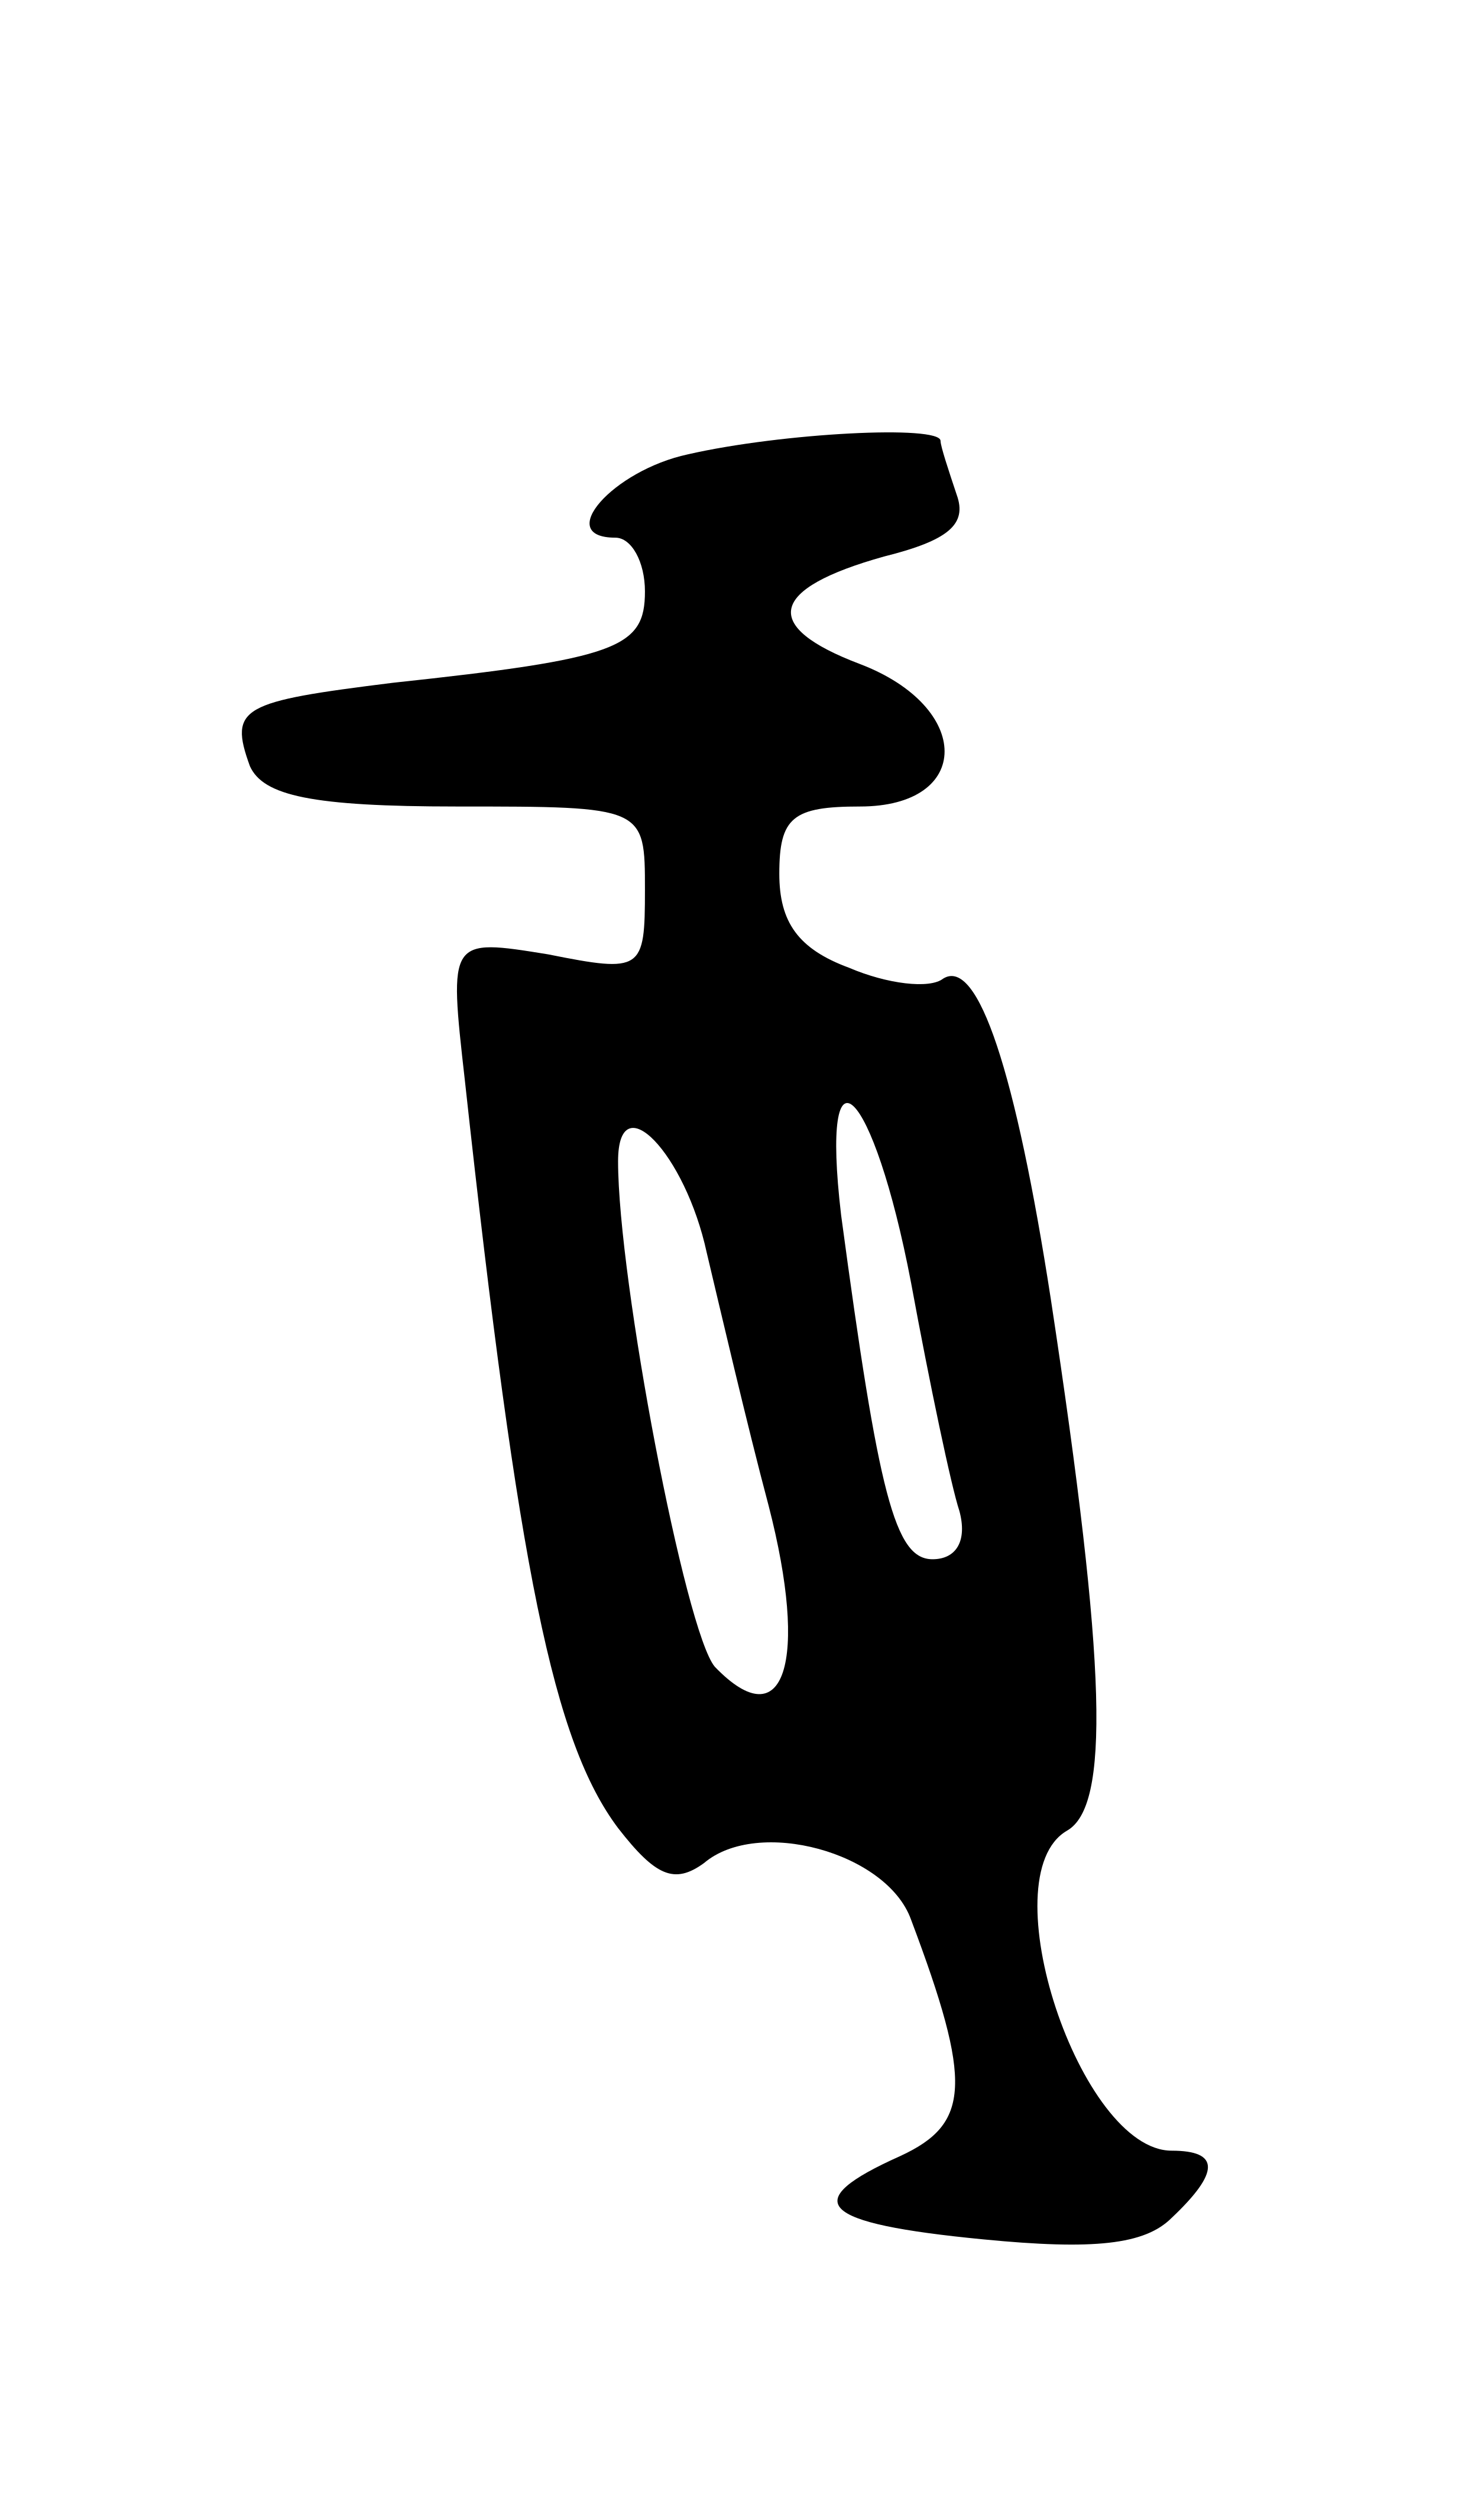 <svg version="1.0" xmlns="http://www.w3.org/2000/svg" width="55" height="93" viewBox="0 0 55 93" ><g transform="translate(0,93) scale(0.1,-0.1)" ><path d="M256 761 c-28 -6 -50 -31 -27 -31 6 0 11 -9 11 -20 0 -21 -10 -25 -94 -34 -56 -7 -61 -9 -53 -31 5 -11 23 -15 77 -15 70 0 70 0 70 -31 0 -30 -1 -31 -36 -24 -37 6 -37 6 -31 -47 20 -183 33 -246 57 -278 14 -18 21 -21 32 -13 20 17 68 4 77 -21 23 -61 22 -76 -4 -88 -38 -17 -31 -25 31 -31 41 -4 60 -2 70 8 18 17 18 25 0 25 -34 0 -68 102 -39 119 16 9 15 60 -6 198 -13 84 -27 127 -40 119 -5 -4 -21 -2 -35 4 -19 7 -26 17 -26 35 0 21 5 25 30 25 42 0 42 37 0 53 -37 14 -34 28 9 40 24 6 31 12 27 23 -3 9 -6 18 -6 20 0 6 -59 3 -94 -5z m83 -308 c7 -38 15 -76 18 -85 3 -11 -1 -18 -10 -18 -14 0 -20 24 -34 128 -8 68 12 48 26 -25z m-76 11 c5 -21 15 -64 23 -94 15 -58 6 -87 -20 -60 -11 13 -36 144 -36 188 0 29 25 3 33 -34z"/></g></svg> 
